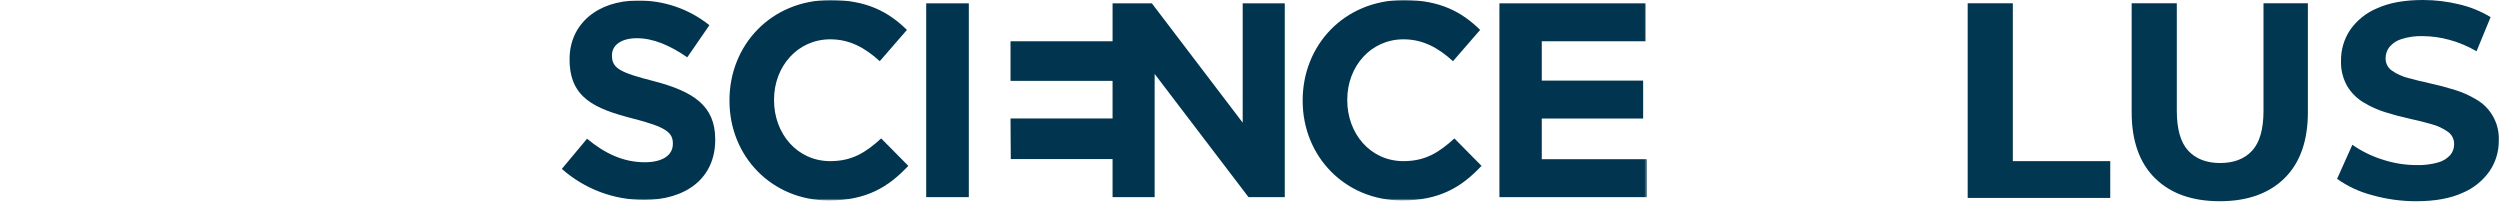 <svg xmlns="http://www.w3.org/2000/svg" width="989" height="81" viewBox="0 0 989 81" fill="none"><mask id="mask0_1_18" style="mask-type:luminance" maskUnits="userSpaceOnUse" x="0" y="0" width="652" height="80"><path d="M651.545 0.005H0V79.3H651.545V0.005Z" fill="white"></path></mask><g mask="url(#mask0_1_18)"><path fill-rule="evenodd" clip-rule="evenodd" d="M593.169 1.319V77.986H651.545V62.986H609.926V46.886H650.026V31.873H609.926V16.326H650.995V1.316L593.169 1.319ZM254.793 79.082C242.811 79.126 231.231 74.76 222.262 66.814L232.231 54.877C239.131 60.569 246.357 64.186 255.119 64.186C262.019 64.186 266.181 61.447 266.181 56.959V56.738C266.181 52.467 263.556 50.278 250.738 46.99C235.295 43.048 225.329 38.778 225.329 23.553V23.335C225.329 9.424 236.501 0.226 252.162 0.226C262.499 0.058 272.57 3.503 280.638 9.968L271.879 22.678C265.091 17.966 258.407 15.117 251.948 15.117C245.489 15.117 242.093 18.076 242.093 21.8V22.021C242.093 27.059 245.378 28.702 258.632 32.097C274.182 36.147 282.942 41.734 282.942 55.097V55.318C282.942 70.543 271.334 79.087 254.795 79.087M327.895 79.305C305.338 79.305 288.579 61.888 288.579 39.878V39.657C288.57 17.858 305.001 0.005 328.546 0.005C343.006 0.005 351.655 4.825 358.779 11.834L348.042 24.205C342.129 18.838 336.105 15.553 328.442 15.553C315.52 15.553 306.208 26.286 306.208 39.427V39.648C306.208 52.788 315.299 63.742 328.439 63.742C337.204 63.742 342.571 60.242 348.594 54.762L359.327 65.606C351.437 74.044 342.679 79.305 327.889 79.305M554.654 79.305C532.094 79.305 515.335 61.888 515.335 39.878V39.657C515.335 17.858 531.766 0.005 555.311 0.005C569.771 0.005 578.42 4.825 585.54 11.834L574.807 24.205C568.894 18.838 562.87 15.553 555.207 15.553C542.285 15.553 532.973 26.286 532.973 39.427V39.648C532.973 52.788 542.064 63.742 555.204 63.742C563.969 63.742 569.336 60.242 575.359 54.762L586.089 65.611C578.202 74.045 569.443 79.301 554.654 79.301M366.404 77.987H383.269V1.319H366.404V77.987ZM491.609 1.319V48.519L455.679 1.319H440.135V16.319H399.762V31.987H440.129V46.866H399.762L399.862 62.926H440.129V77.986H456.779V29.248L493.909 77.986H508.256V1.319H491.609Z" fill="#01354F"></path><path fill-rule="evenodd" clip-rule="evenodd" d="M0 1.044H8.652V69.72H51.805V77.712H0V1.044ZM60.57 77.711H69.222V1.044H60.57V77.711ZM142.279 1.044H151.591L118.62 78.258H110.954L77.99 1.044H87.627L114.9 67.089L142.279 1.044ZM215.779 8.931H169.007V35.107H210.847V42.994H169.007V69.827H216.321V77.711H160.355V1.047H215.774L215.779 8.931Z" fill="white"></path></g><g filter="url(#filter0_d_1_18)"><path d="M737.216 59.8H730.216V42.49H736.527C738.063 42.494 739.584 42.194 741.003 41.606C742.422 41.018 743.71 40.155 744.793 39.066C745.882 37.983 746.745 36.695 747.332 35.276C747.92 33.857 748.22 32.336 748.216 30.8C748.22 29.264 747.92 27.743 747.332 26.324C746.744 24.905 745.881 23.617 744.792 22.534C743.709 21.445 742.421 20.582 741.002 19.994C739.583 19.406 738.062 19.106 736.526 19.11H689.216V0.8H737.216C741.094 0.793 744.934 1.568 748.505 3.079C751.951 4.535 755.081 6.646 757.723 9.294C760.371 11.936 762.482 15.066 763.937 18.512C765.448 22.083 766.224 25.922 766.216 29.8V30.8C766.223 34.678 765.448 38.518 763.937 42.089C762.482 45.535 760.371 48.665 757.723 51.307C755.081 53.955 751.951 56.066 748.505 57.522C744.934 59.033 741.094 59.808 737.216 59.8ZM693.216 59.8H689.216V42.49H693.216V59.8Z" fill="white"></path></g><path d="M778.416 78.3V1.3H796.277V63.746H834.816V78.3H778.416ZM878.139 79.6C867.217 79.6 858.677 76.565 852.52 70.494C846.363 64.423 843.284 55.72 843.284 44.384V1.3H861.145V43.81C861.145 51.092 862.651 56.359 865.663 59.61C868.675 62.861 872.885 64.488 878.292 64.49C883.729 64.49 887.946 62.863 890.943 59.61C893.94 56.357 895.44 51.09 895.443 43.81V1.3H912.998V44.38C912.998 55.713 909.919 64.417 903.761 70.49C897.603 76.563 889.062 79.6 878.137 79.6H878.139ZM955.907 79.6C949.92 79.621 943.96 78.791 938.207 77.134C933.306 75.851 928.679 73.688 924.552 70.75L930.59 57.273C934.176 59.779 938.121 61.727 942.29 63.051C946.709 64.537 951.338 65.299 956 65.308C958.895 65.395 961.786 65.038 964.573 64.248C966.406 63.747 968.058 62.733 969.334 61.324C970.329 60.134 970.868 58.629 970.855 57.078C970.882 56.12 970.674 55.169 970.248 54.31C969.822 53.452 969.191 52.71 968.412 52.152C966.475 50.777 964.308 49.761 962.012 49.152C959.371 48.381 956.459 47.65 953.276 46.961C950.093 46.272 946.902 45.425 943.703 44.42C940.633 43.473 937.691 42.151 934.945 40.483C932.328 38.885 930.133 36.682 928.545 34.06C926.808 30.967 925.962 27.452 926.103 23.907C926.07 19.652 927.306 15.483 929.653 11.934C932.329 8.066 936.067 5.053 940.415 3.259C945.216 1.086 951.265 0 958.562 0C963.371 5.61207e-05 968.162 0.577 972.834 1.717C977.225 2.732 981.426 4.44 985.279 6.777L979.726 20.277C976.352 18.31 972.736 16.79 968.97 15.754C965.53 14.803 961.979 14.311 958.41 14.29C955.542 14.2 952.679 14.603 949.947 15.481C948.097 16.053 946.453 17.151 945.216 18.641C944.252 19.908 943.737 21.459 943.75 23.051C943.725 24 943.935 24.94 944.361 25.788C944.788 26.636 945.417 27.366 946.193 27.912C948.13 29.268 950.299 30.258 952.593 30.833C955.234 31.566 958.153 32.282 961.351 32.981C964.549 33.68 967.74 34.52 970.924 35.501C973.984 36.429 976.918 37.729 979.66 39.372C982.503 41.023 984.834 43.426 986.397 46.318C987.959 49.21 988.693 52.477 988.516 55.759C988.538 59.983 987.289 64.117 984.932 67.623C982.232 71.493 978.482 74.511 974.125 76.323C969.308 78.508 963.234 79.6 955.904 79.6H955.907Z" fill="#013751"></path><g filter="url(#filter1_d_1_18)"><path d="M689.036 78.3V60.3H671.536V42.1H689.036V24.1H707.236V42.1H724.736V60.3H707.236V78.3H689.036Z" fill="white"></path></g><defs><filter id="filter0_d_1_18" x="687.216" y="0.8" width="79" height="61" filterUnits="userSpaceOnUse" color-interpolation-filters="sRGB"><feFlood flood-opacity="0" result="BackgroundImageFix"></feFlood><feColorMatrix in="SourceAlpha" type="matrix" values="0 0 0 0 0 0 0 0 0 0 0 0 0 0 0 0 0 0 127 0" result="hardAlpha"></feColorMatrix><feOffset dx="-2" dy="2"></feOffset><feColorMatrix type="matrix" values="0 0 0 0 0 0 0 0 0 0 0 0 0 0 0 0 0 0 0.902 0"></feColorMatrix><feBlend mode="normal" in2="BackgroundImageFix" result="effect1_dropShadow_1_18"></feBlend><feBlend mode="normal" in="SourceGraphic" in2="effect1_dropShadow_1_18" result="shape"></feBlend></filter><filter id="filter1_d_1_18" x="669.536" y="24.1" width="55.2" height="56.2" filterUnits="userSpaceOnUse" color-interpolation-filters="sRGB"><feFlood flood-opacity="0" result="BackgroundImageFix"></feFlood><feColorMatrix in="SourceAlpha" type="matrix" values="0 0 0 0 0 0 0 0 0 0 0 0 0 0 0 0 0 0 127 0" result="hardAlpha"></feColorMatrix><feOffset dx="-2" dy="2"></feOffset><feColorMatrix type="matrix" values="0 0 0 0 0 0 0 0 0 0 0 0 0 0 0 0 0 0 0.902 0"></feColorMatrix><feBlend mode="normal" in2="BackgroundImageFix" result="effect1_dropShadow_1_18"></feBlend><feBlend mode="normal" in="SourceGraphic" in2="effect1_dropShadow_1_18" result="shape"></feBlend></filter></defs></svg>